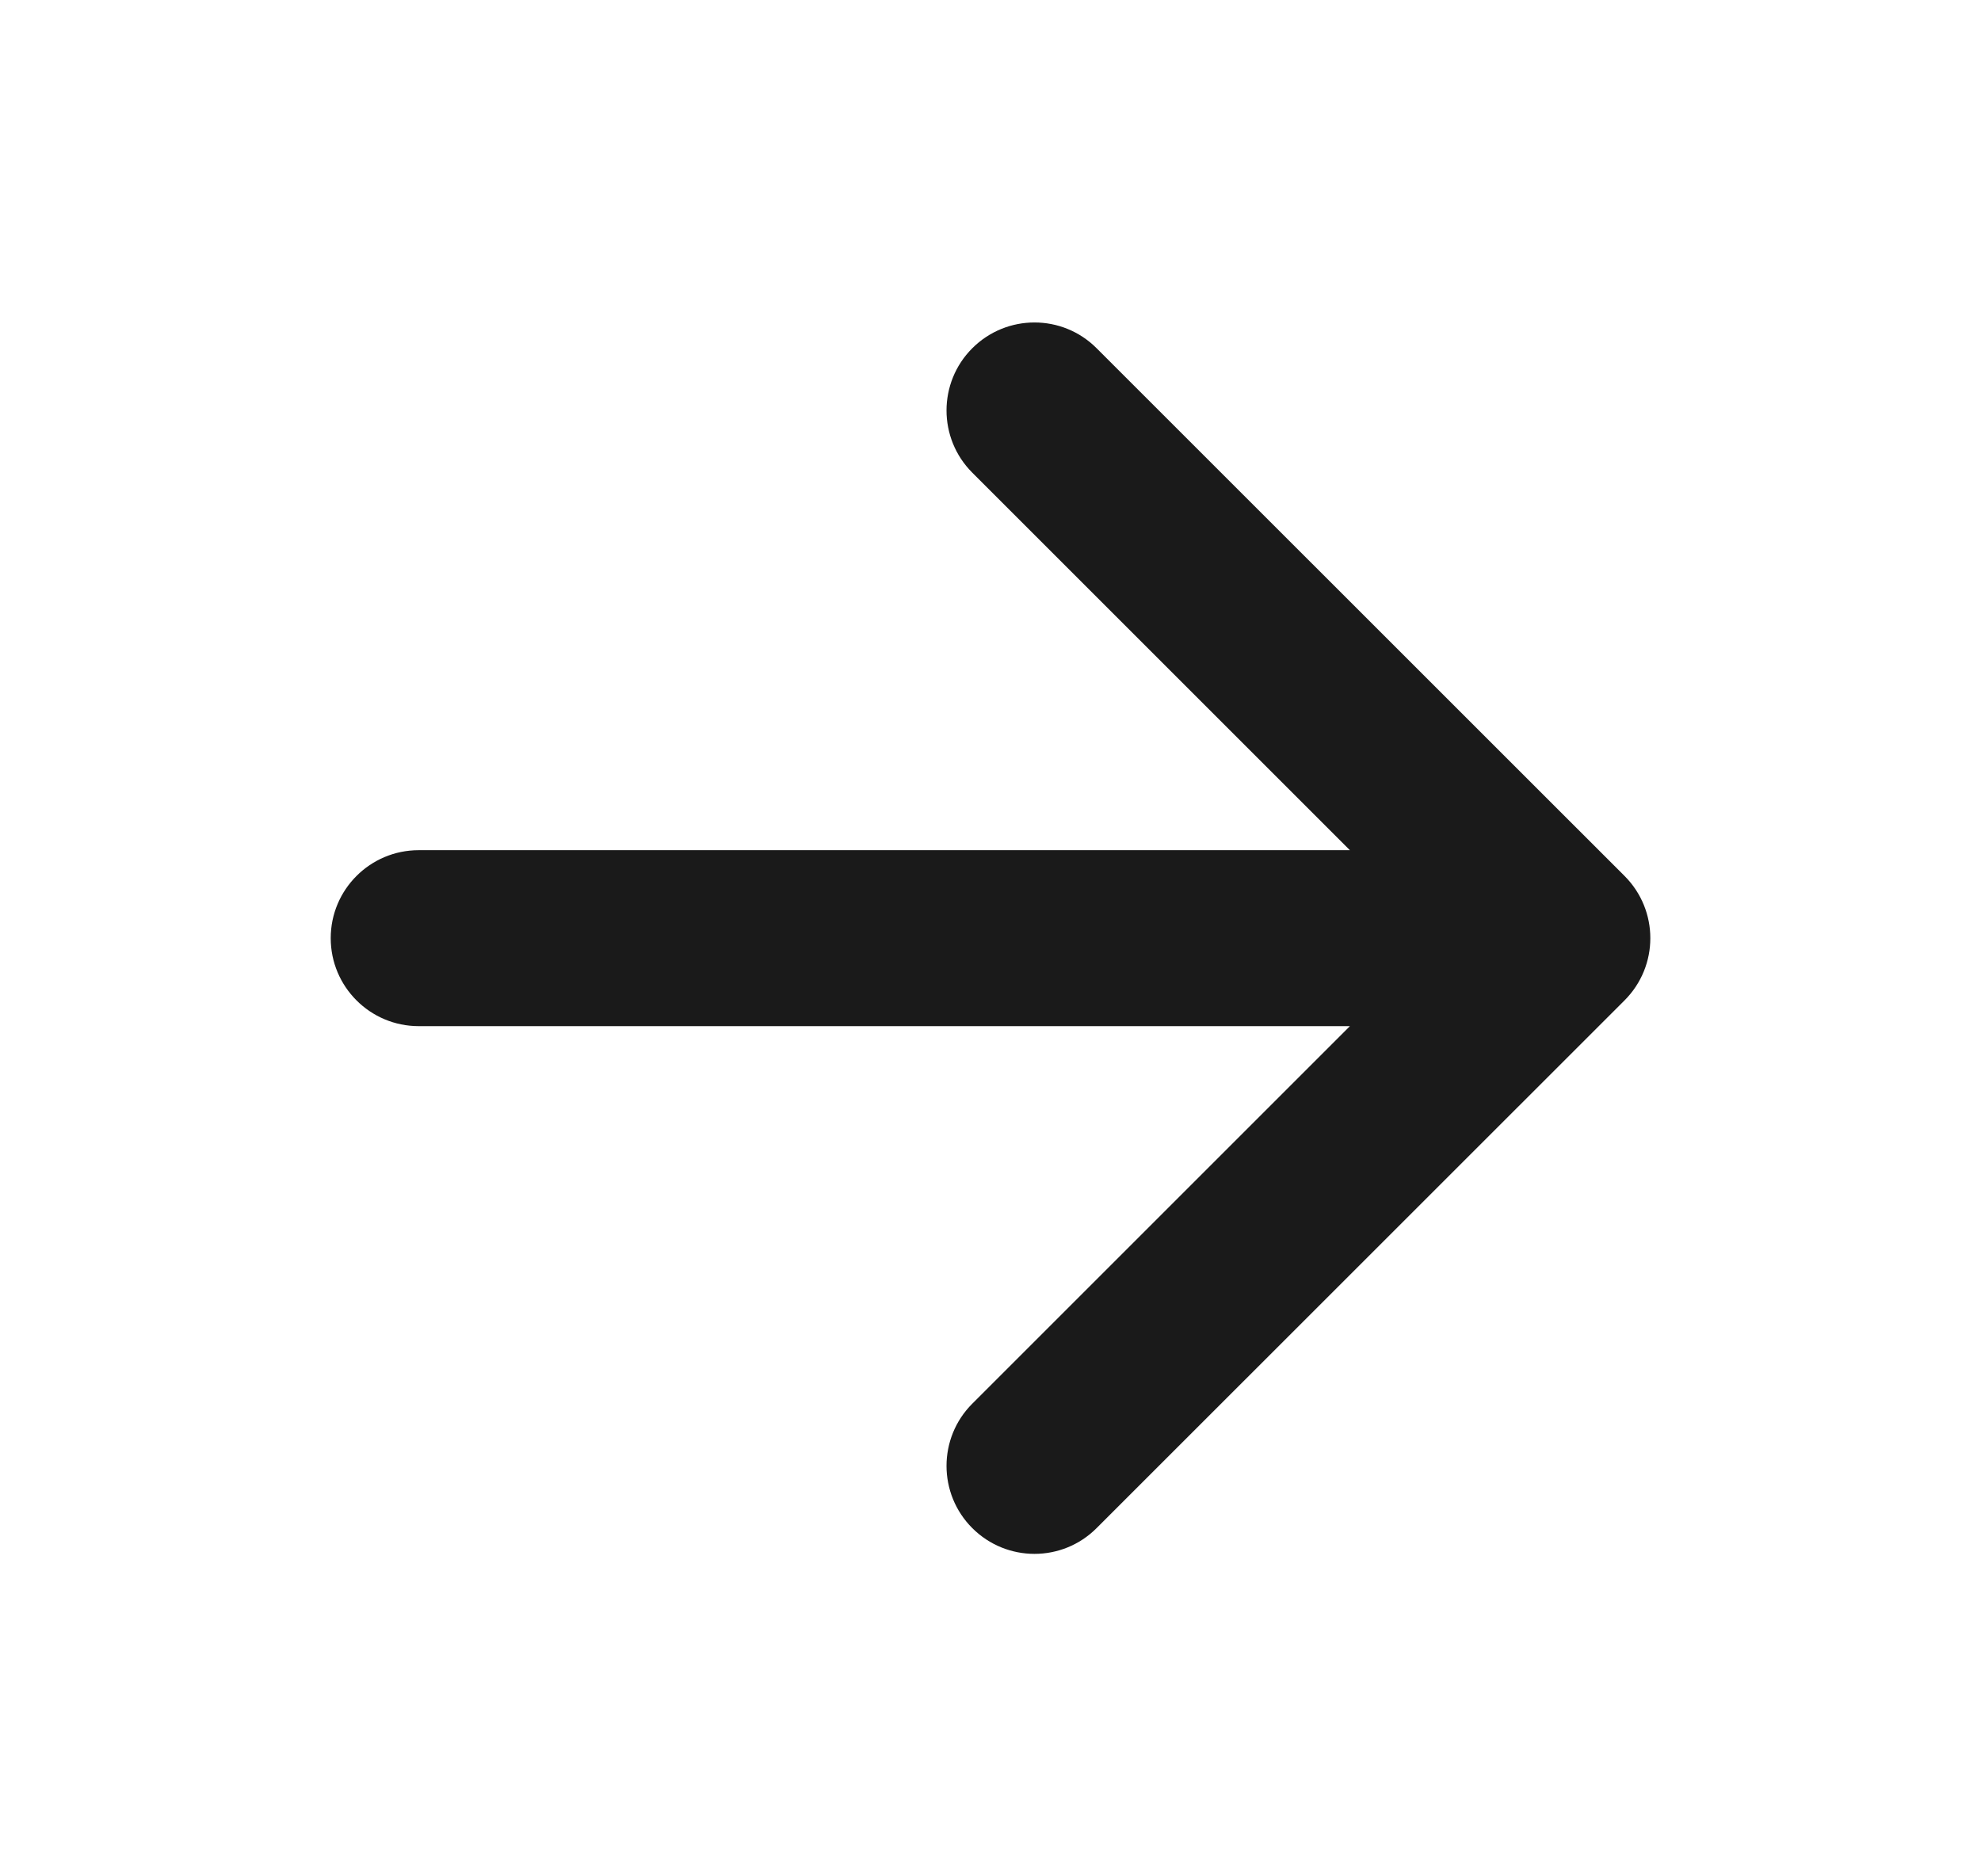 <svg width="19" height="18" viewBox="0 0 19 18" fill="none" xmlns="http://www.w3.org/2000/svg">
<path fill-rule="evenodd" clip-rule="evenodd" d="M9.325 3.341C8.996 3.67 8.996 4.205 9.325 4.534L12.947 8.156H4.016C3.55 8.156 3.172 8.534 3.172 9C3.172 9.466 3.55 9.844 4.016 9.844H12.947L9.325 13.466C8.996 13.795 8.996 14.33 9.325 14.659C9.655 14.989 10.189 14.989 10.518 14.659L15.581 9.597C15.911 9.267 15.911 8.733 15.581 8.403L10.518 3.341C10.189 3.011 9.655 3.011 9.325 3.341Z" fill="#1A1A1A"/>
</svg>
